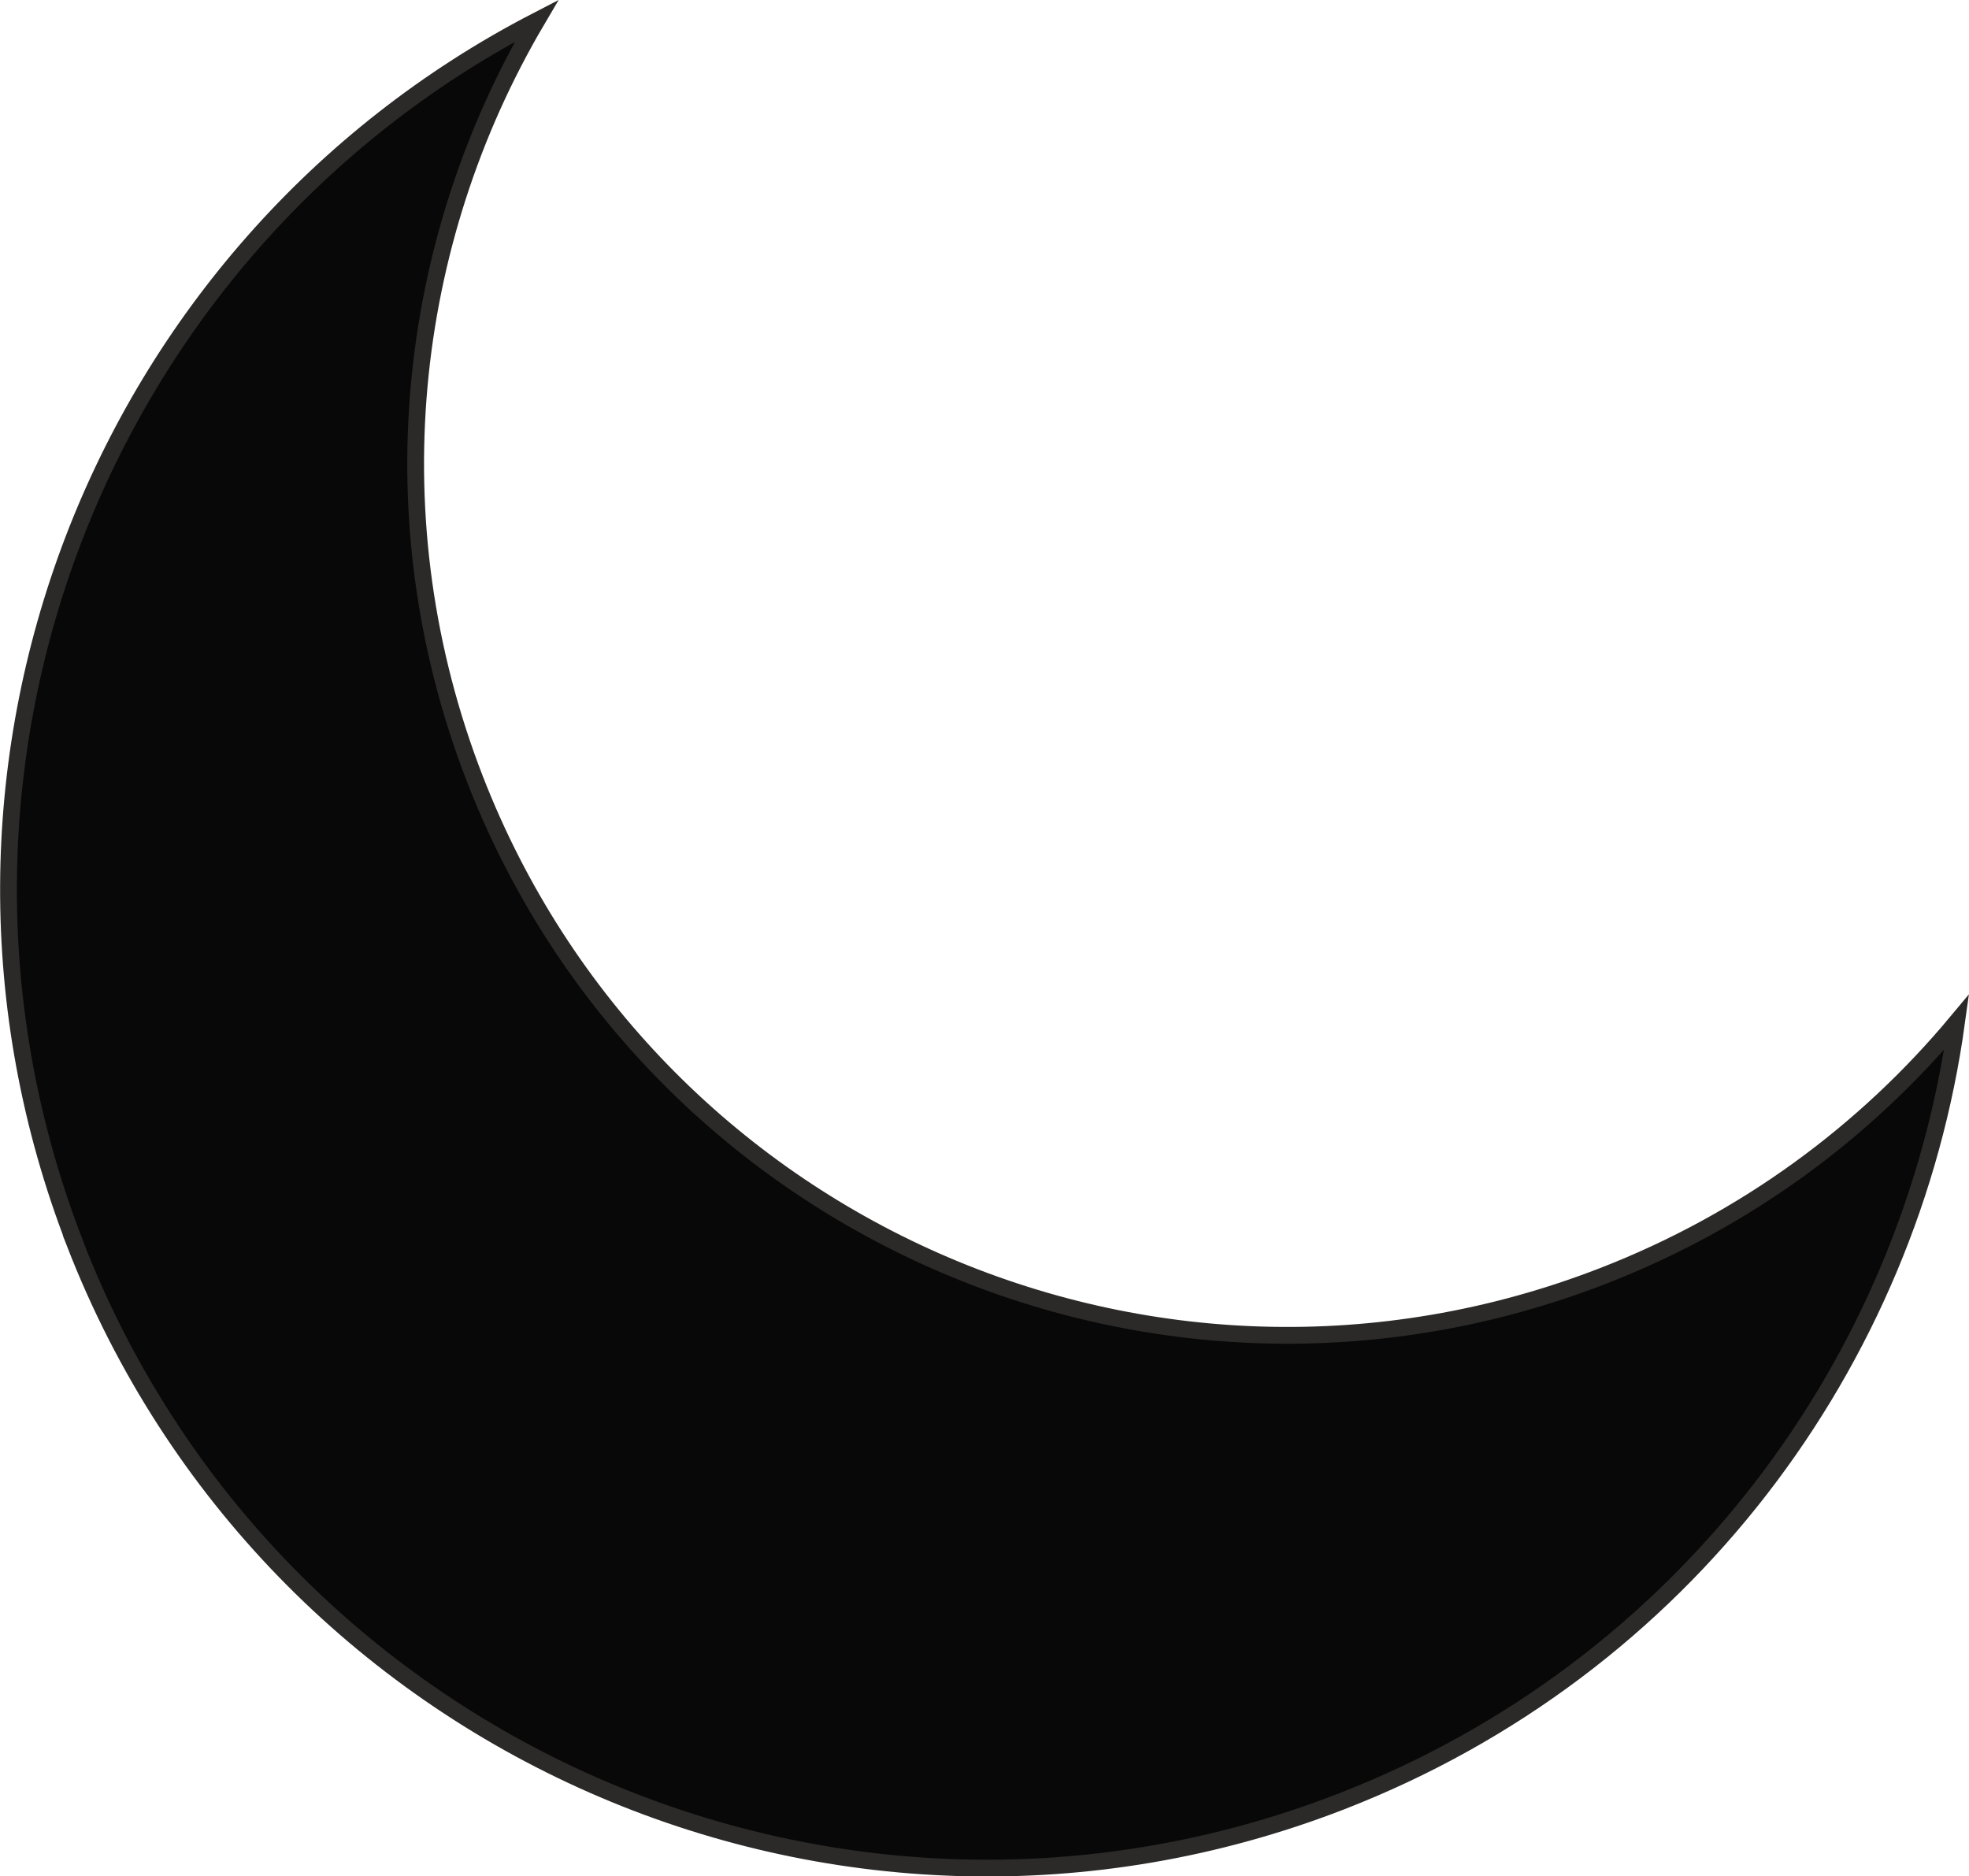 <?xml version="1.0" encoding="UTF-8"?> <svg xmlns="http://www.w3.org/2000/svg" xmlns:xlink="http://www.w3.org/1999/xlink" xmlns:xodm="http://www.corel.com/coreldraw/odm/2003" xml:space="preserve" width="23.443mm" height="22.341mm" version="1.1" style="shape-rendering:geometricPrecision; text-rendering:geometricPrecision; image-rendering:optimizeQuality; fill-rule:evenodd; clip-rule:evenodd" viewBox="0 0 142.07 135.4"> <defs> <style type="text/css"> .str0 {stroke:#2B2A29;stroke-width:1.21;stroke-miterlimit:22.926} .fil0 {fill:#080808} </style> </defs> <g id="Слой_x0020_1">  <path class="fil0 str0" d="M5.42 89.75c-13.19,-33.95 1.66,-71.89 33.3,-88.25 -9.43,16.02 -11.7,36.05 -4.45,54.73 12.58,32.38 49.03,48.42 81.4,35.84 10.28,-3.99 18.91,-10.4 25.51,-18.31 -3.39,24.56 -19.63,46.61 -44.39,56.23 -36.35,14.12 -77.26,-3.89 -91.38,-40.24z"></path> </g> </svg> 